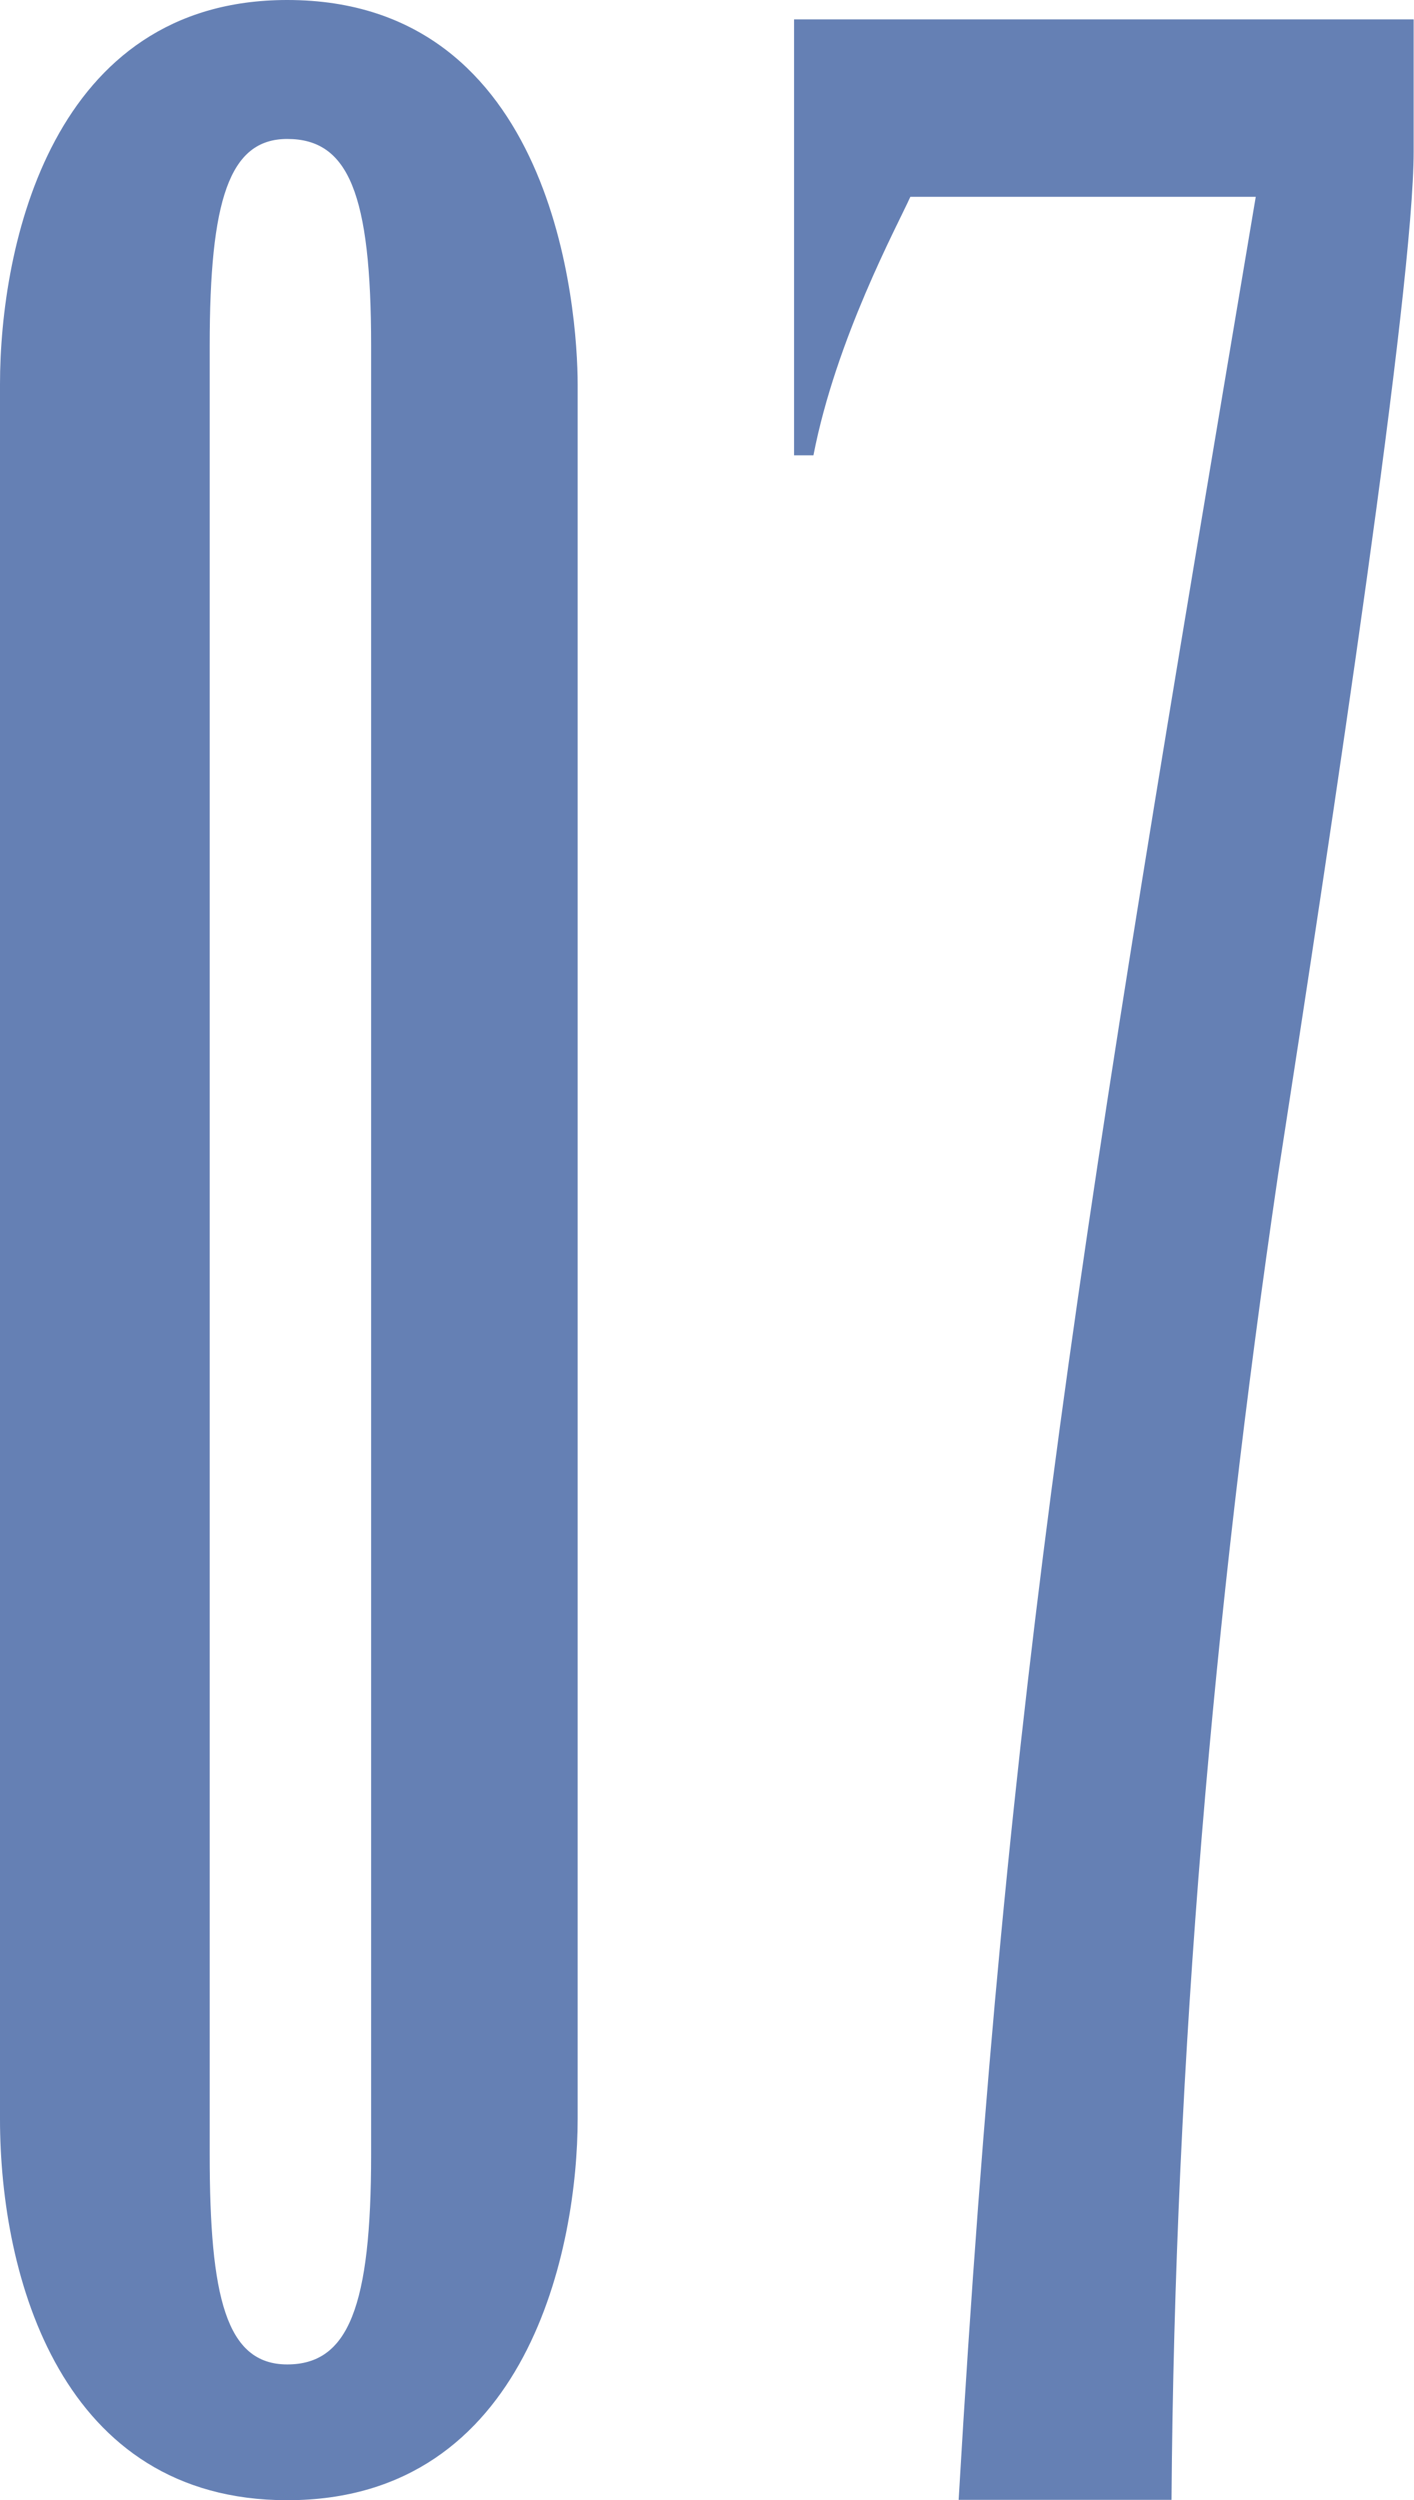 <?xml version="1.0" encoding="UTF-8"?><svg id="b" xmlns="http://www.w3.org/2000/svg" viewBox="0 0 40.12 70.89"><defs><style>.d{fill:#6580b4;}</style></defs><g id="c"><g><path class="d" d="M16.39,60.08c0,3.57-1.37,10.81-8.24,10.81-6.41,0-8.15-6.32-8.15-10.81V10.9C0,6.96,1.47,0,8.15,0c7.6,0,8.24,8.79,8.24,10.9V60.08ZM10.53,9.8c0-4.3-.64-5.86-2.38-5.86-1.65,0-2.2,1.74-2.2,5.86V61.09c0,4.03,.46,5.95,2.2,5.95s2.38-1.65,2.38-5.95V9.8Z"/><path class="d" d="M22.53,12.91V.55h17.58v3.75c0,3.85-2.29,18.96-3.85,29.03-1.83,12.46-2.93,25-3.02,37.55h-6.04c1.37-23.45,3.48-35.9,8.43-65.3h-9.8c-.37,.82-2.11,4.03-2.75,7.33h-.55Z"/></g></g></svg>